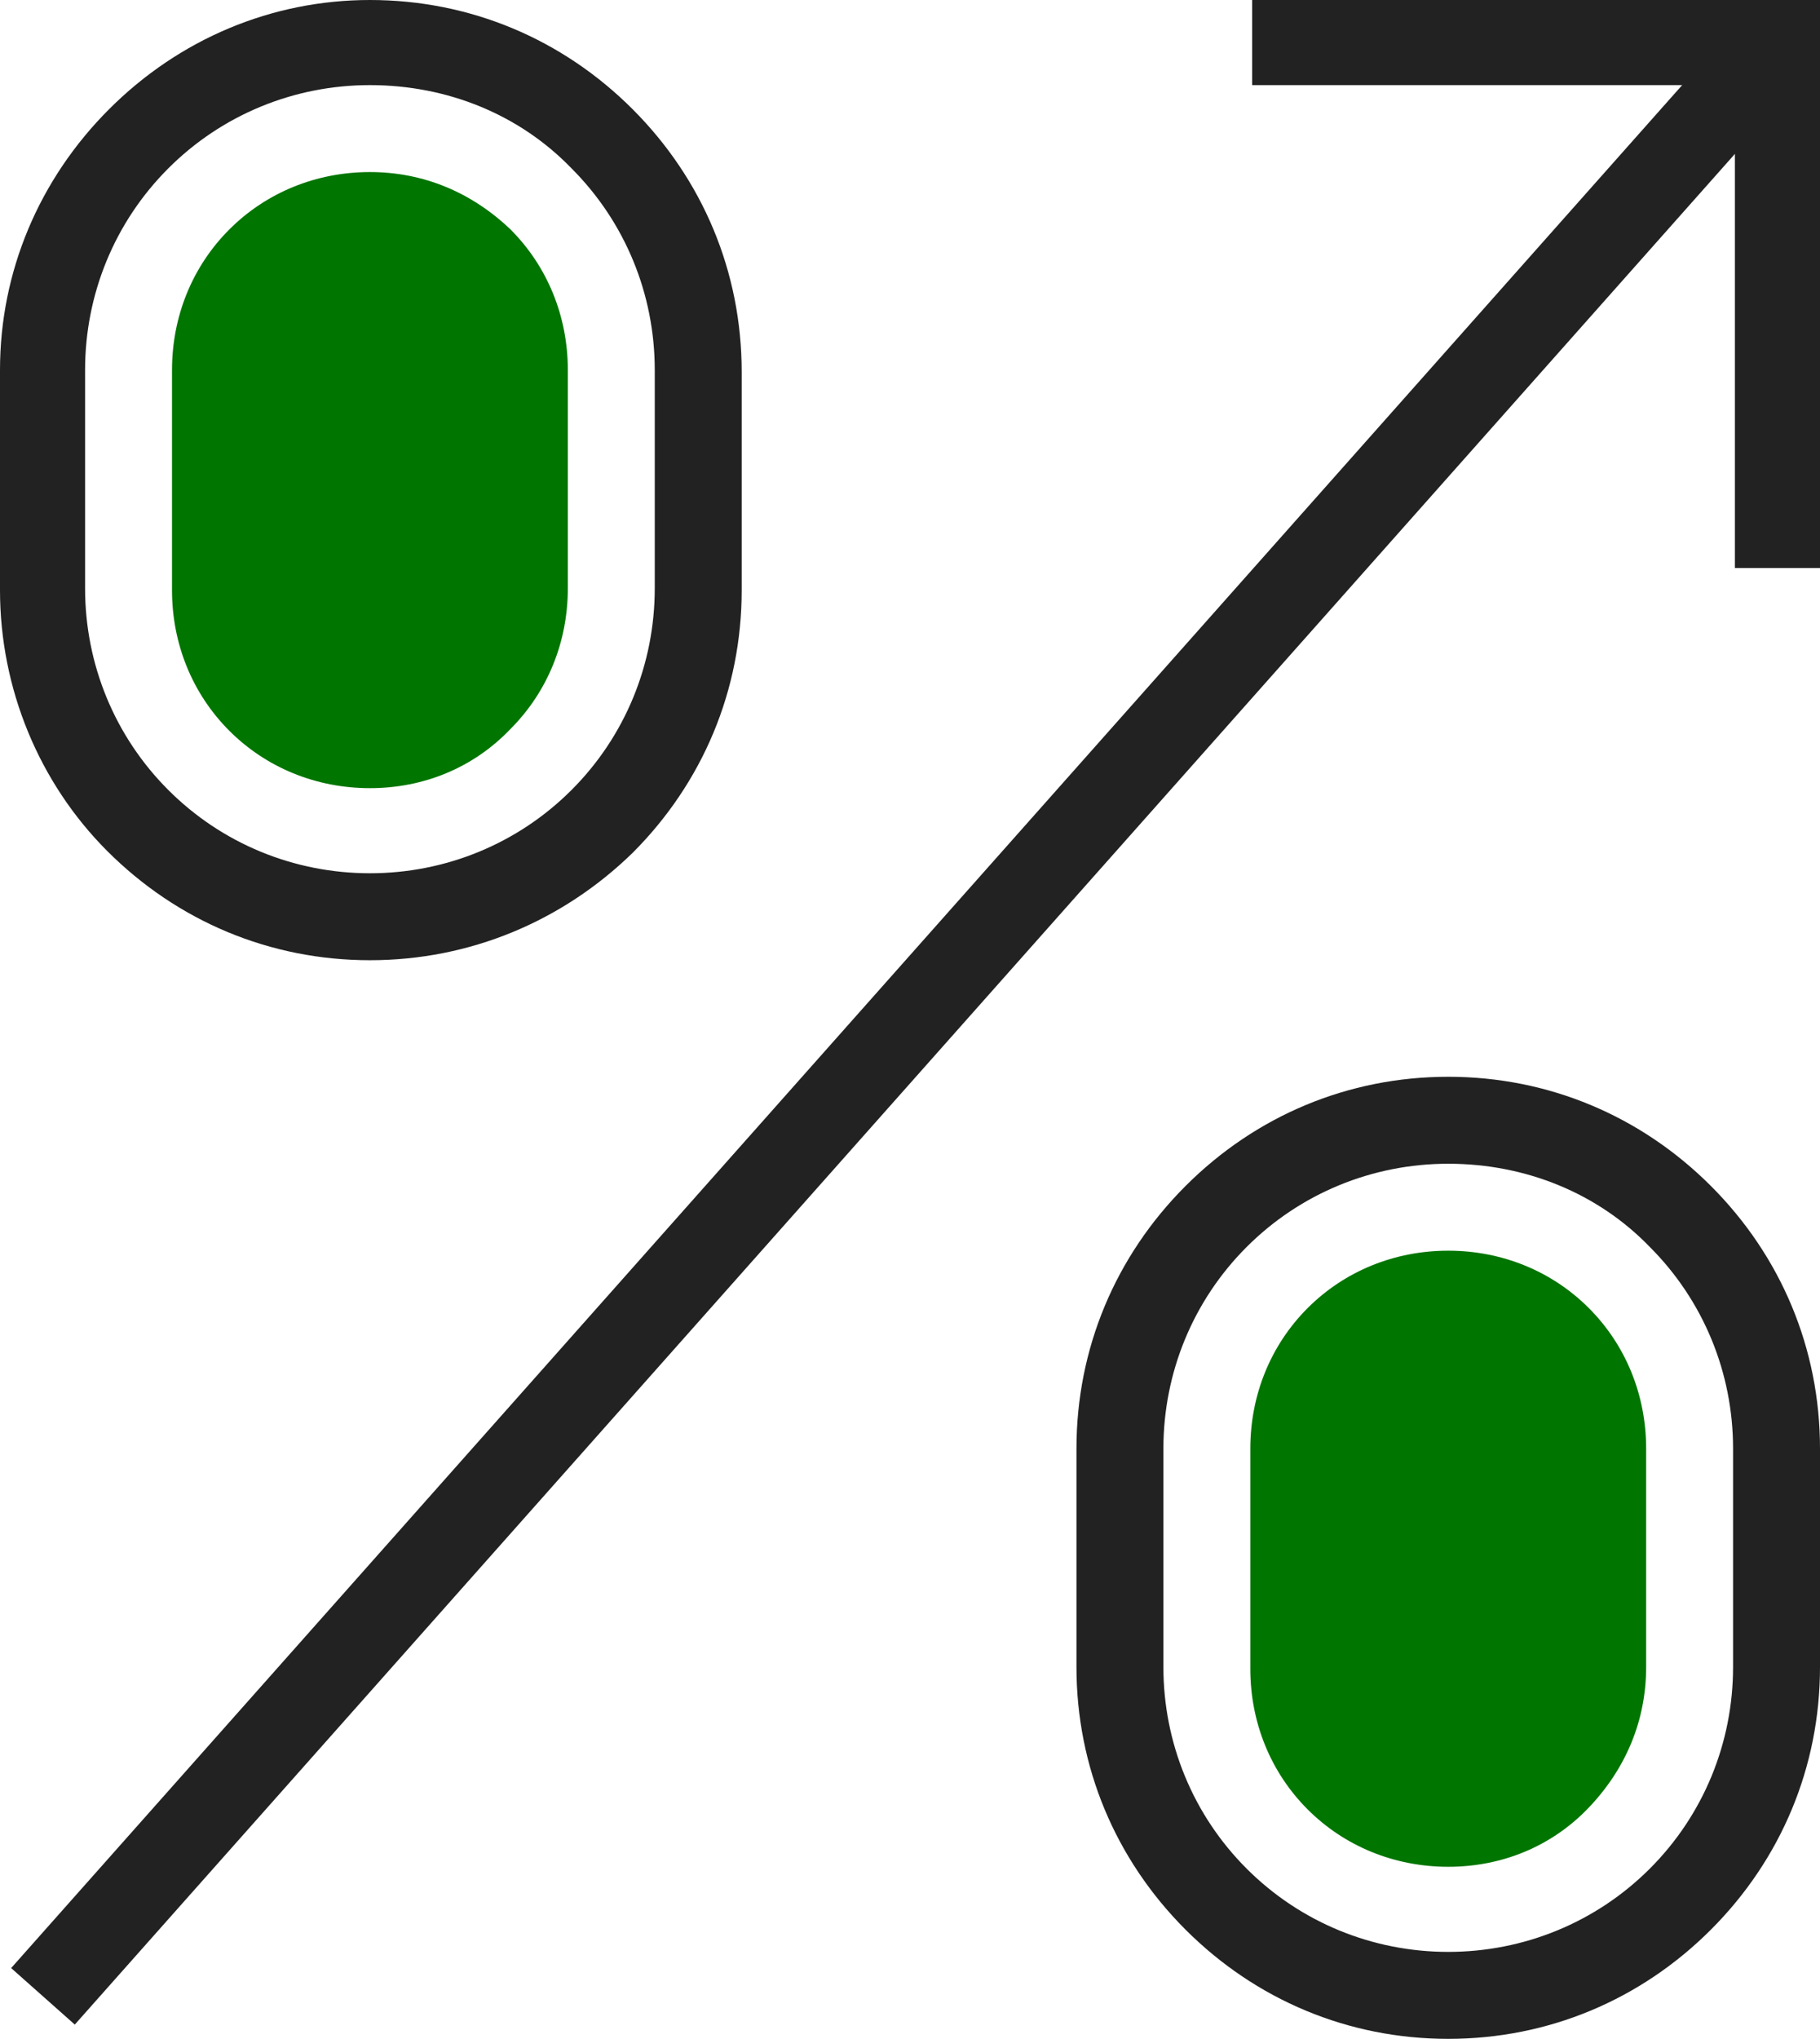 <?xml version="1.0" encoding="utf-8"?>
<!-- Generator: Adobe Illustrator 27.5.0, SVG Export Plug-In . SVG Version: 6.00 Build 0)  -->
<svg version="1.1" id="Layer_1" xmlns="http://www.w3.org/2000/svg" xmlns:xlink="http://www.w3.org/1999/xlink" x="0px" y="0px" viewBox="0 0 98.4 110.2" style="enable-background:new 0 0 98.4 110.2;" xml:space="preserve">
  <style type="text/css">
	.st0{fill:#007500;}
	.st1{fill:#222222;}
</style>
  <g>
    <g>
      <g>
        <path class="st0" d="M20,42.6c-2.9,0-5.6-1.1-7.6-3.1c-2-2-3.1-4.7-3.1-7.6V20c0-2.9,1.1-5.6,3.1-7.6c2-2,4.7-3.1,7.6-3.1
				c2.9,0,5.5,1.1,7.6,3.1c2,2,3.1,4.7,3.1,7.6v11.8c0,2.9-1.1,5.6-3.1,7.6C25.6,41.5,22.9,42.6,20,42.6z" />
        <path class="st0" d="M78.3,100.9c-2.9,0-5.6-1.1-7.6-3.1c-2-2-3.1-4.7-3.1-7.6V78.3c0-2.9,1.1-5.6,3.1-7.6c2-2,4.7-3.1,7.6-3.1
				c2.9,0,5.6,1.1,7.6,3.1c2,2,3.1,4.7,3.1,7.6v11.8c0,2.9-1.1,5.5-3.1,7.6C83.9,99.8,81.2,100.9,78.3,100.9z" />
      </g>
    </g>
    <g>
      <path class="st1" d="M20,51.9c-5.4,0-10.4-2.1-14.2-5.9C2.1,42.3,0,37.2,0,31.9V20C0,14.7,2.1,9.7,5.9,5.9C9.7,2.1,14.7,0,20,0
			c5.4,0,10.4,2.1,14.2,5.9c3.8,3.8,5.9,8.8,5.9,14.2v11.8c0,5.4-2.1,10.4-5.9,14.2C30.4,49.8,25.4,51.9,20,51.9z M20,4.6
			c-4.1,0-8,1.6-10.9,4.5C6.2,12,4.6,15.9,4.6,20v11.8c0,4.1,1.6,8,4.5,10.9c2.9,2.9,6.8,4.5,10.9,4.5c4.1,0,8-1.6,10.9-4.5
			c2.9-2.9,4.5-6.8,4.5-10.9V20c0-4.1-1.6-8-4.5-10.9C28.1,6.2,24.2,4.6,20,4.6z" />
      <path class="st1" d="M78.3,110.2c-5.4,0-10.4-2.1-14.2-5.9c-3.8-3.8-5.9-8.8-5.9-14.2V78.3c0-5.4,2.1-10.4,5.9-14.2
			c3.8-3.8,8.8-5.9,14.2-5.9c5.4,0,10.4,2.1,14.2,5.9c3.8,3.8,5.9,8.8,5.9,14.2v11.8c0,5.4-2.1,10.4-5.9,14.2
			C88.7,108.1,83.7,110.2,78.3,110.2z M78.3,62.9c-4.1,0-8,1.6-10.9,4.5c-2.9,2.9-4.5,6.8-4.5,10.9v11.8c0,4.1,1.6,8,4.5,10.9
			c2.9,2.9,6.8,4.5,10.9,4.5c4.1,0,8-1.6,10.9-4.5c2.9-2.9,4.5-6.8,4.5-10.9V78.3c0-4.1-1.6-8-4.5-10.9
			C86.4,64.5,82.5,62.9,78.3,62.9z" />
    </g>
    <g>
      <rect x="-21.4" y="52.8" transform="matrix(0.664 -0.748 0.748 0.664 -24.682 55.308)" class="st1" width="141.3" height="4.6" />
      <polygon class="st1" points="98.4,30.7 93.8,30.7 93.8,4.6 67.7,4.6 67.7,0 98.4,0 		" />
    </g>
  </g>
</svg>
